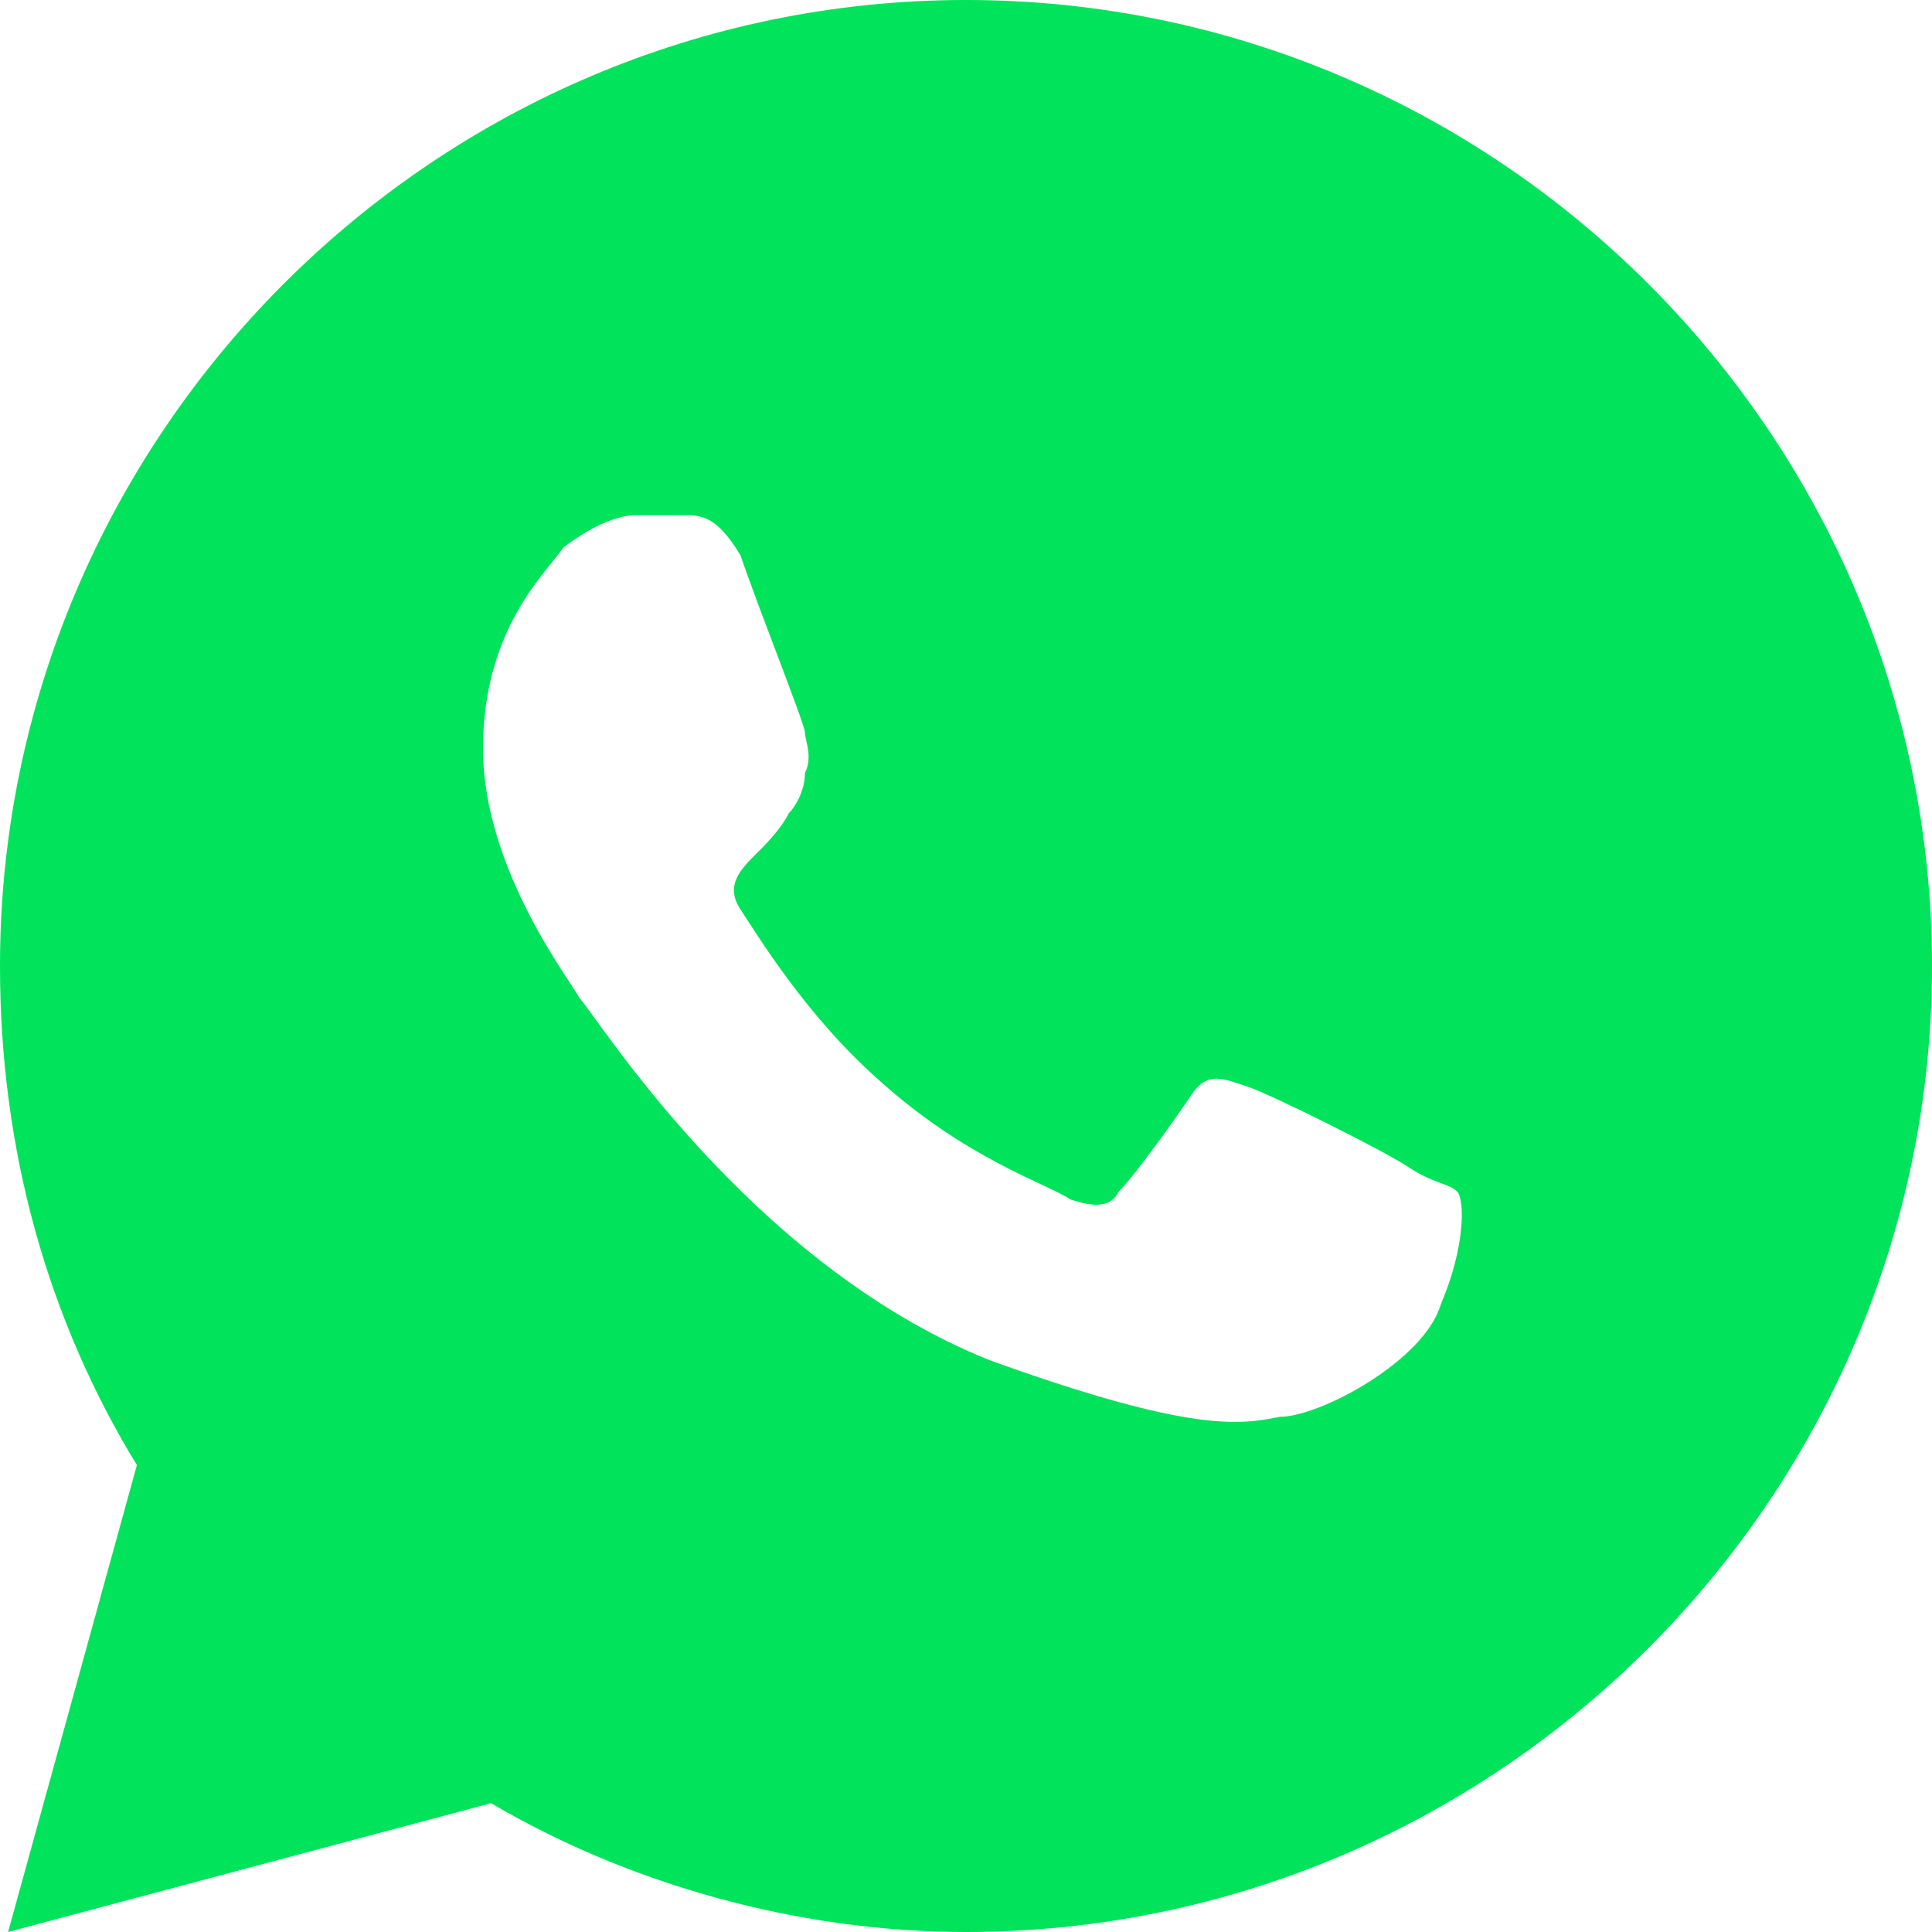<svg width="21" height="21" fill="none" xmlns="http://www.w3.org/2000/svg"><path d="M10.5 0C4.725 0 0 4.725 0 10.5c0 2.012.525 3.85 1.488 5.425L.088 21l5.25-1.4c1.487.875 3.324 1.4 5.162 1.4C16.275 21 21 16.275 21 10.5S16.275 0 10.5 0ZM6.912 5.6h.526c.175 0 .35 0 .612.438.175.524.7 1.837.7 1.925 0 .087.088.262 0 .437 0 .175-.088.35-.175.438-.087.175-.262.35-.35.437-.175.175-.35.35-.175.612.175.263.7 1.138 1.487 1.838.963.875 1.838 1.138 2.1 1.313.263.087.438.087.525-.088.175-.175.613-.787.788-1.05.175-.263.35-.175.613-.088.262.088 1.487.7 1.75.876.262.175.437.175.524.262.088.088.088.613-.175 1.225-.175.612-1.312 1.225-1.75 1.225-.437.088-.962.175-3.15-.613-2.625-1.05-4.287-3.762-4.462-3.937-.087-.175-1.05-1.4-1.05-2.713 0-1.312.7-1.925.875-2.187.35-.263.612-.35.787-.35Z" fill="#00E35B"/></svg>